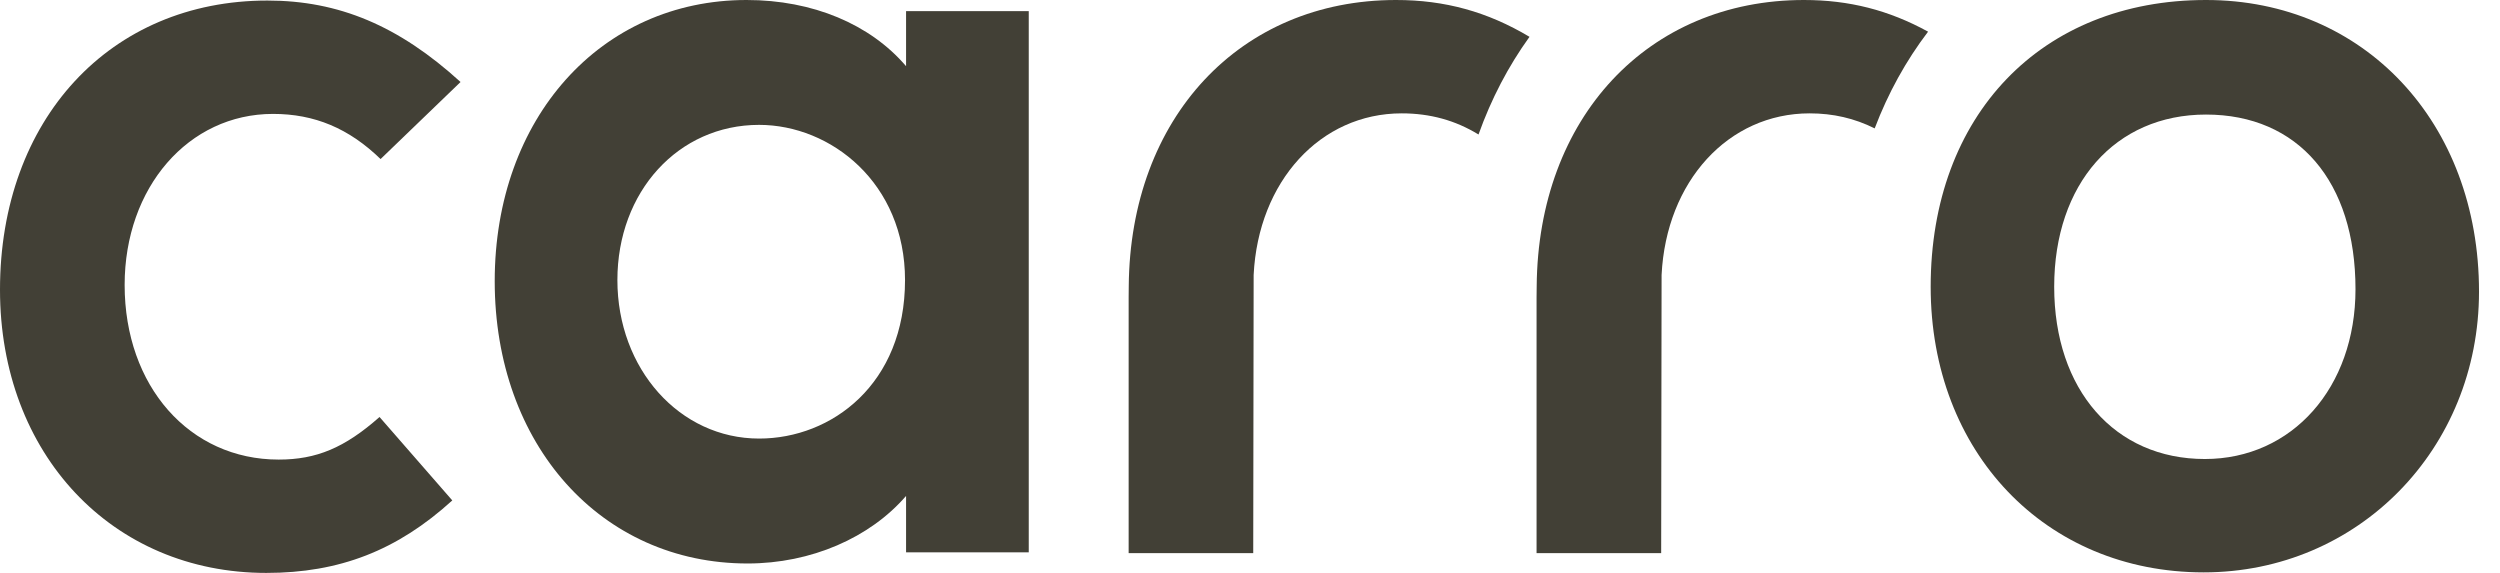 <svg xmlns:xlink="http://www.w3.org/1999/xlink" xmlns="http://www.w3.org/2000/svg" width="96" height="22" viewBox="0 0 96 22" fill="none"><path d="M14.614 6.108L17.685 3.149C15.314 0.989 13.009 0.021 10.268 0.021C4.223 0.021 0 4.588 0 11.126C0 17.427 4.3 22 10.225 22C13.035 22 15.255 21.138 17.368 19.216L14.574 16.013C13.231 17.199 12.15 17.648 10.701 17.648C7.274 17.648 4.786 14.828 4.786 10.942C4.786 7.197 7.236 4.374 10.484 4.374C12.076 4.374 13.398 4.927 14.614 6.108Z" fill="#424036"></path><path d="M34.793 0.428V2.541C33.417 0.931 31.214 0 28.668 0C23.064 0 18.997 4.541 18.997 10.797C18.997 17.079 23.082 21.638 28.709 21.638C31.145 21.638 33.407 20.649 34.793 19.044V21.21H39.504V0.428H34.793ZM34.753 10.755C34.753 14.75 31.934 16.841 29.15 16.841C26.099 16.841 23.708 14.168 23.708 10.755C23.708 7.357 26.048 4.795 29.15 4.795C31.904 4.795 34.753 7.025 34.753 10.755Z" fill="#424036"></path><path d="M84.71 0C78.386 0 74.138 4.425 74.138 11.012C74.138 17.366 78.547 21.979 84.622 21.979C90.55 21.979 95.194 17.242 95.194 11.197C95.194 4.709 90.785 0 84.71 0ZM84.666 17.626C81.206 17.626 78.881 14.968 78.881 11.012C78.881 7.057 81.223 4.399 84.71 4.399C88.251 4.399 90.451 6.968 90.451 11.105C90.452 14.883 88.019 17.626 84.666 17.626Z" fill="#424036"></path><path d="M53.825 4.353C54.913 4.353 55.883 4.619 56.775 5.165C57.262 3.801 57.918 2.543 58.733 1.414C57.121 0.451 55.48 0 53.608 0C47.614 0 43.394 4.521 43.344 10.993L43.34 11.42V21.24H48.124L48.14 10.558C48.317 6.962 50.702 4.353 53.825 4.353Z" fill="#424036"></path><path d="M69.489 4.353C70.39 4.353 71.212 4.542 71.988 4.93C72.503 3.574 73.191 2.329 74.038 1.216C72.531 0.388 71.005 0 69.272 0C63.279 0 59.059 4.521 59.009 10.993L59.004 11.42V21.24H63.789L63.805 10.558C63.982 6.962 66.366 4.353 69.489 4.353Z" fill="#424036"></path></svg>